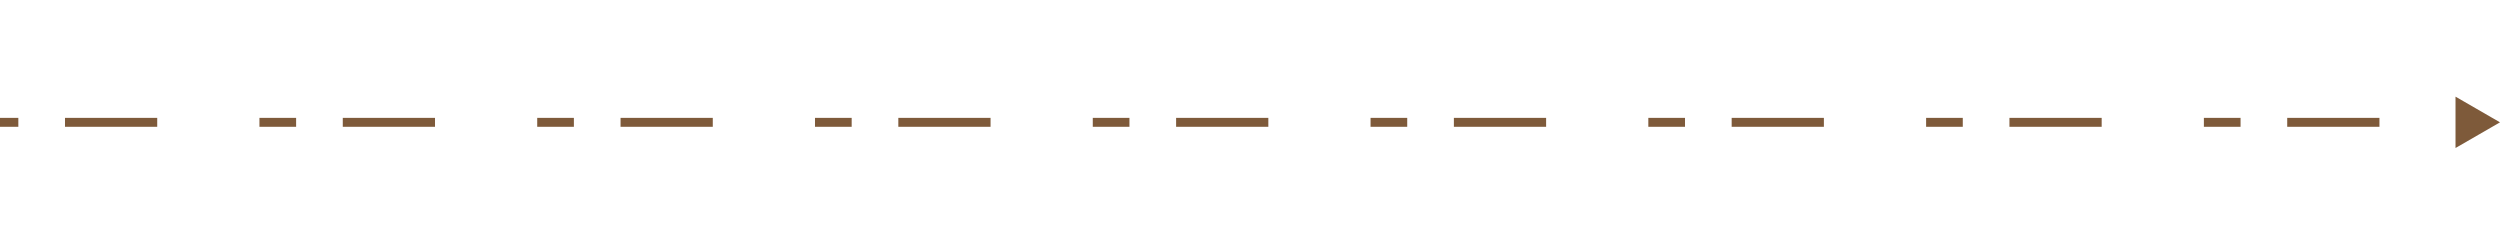 <?xml version="1.0" encoding="UTF-8"?> <svg xmlns="http://www.w3.org/2000/svg" width="562" height="55" viewBox="0 0 562 55" fill="none"><path d="M562 27.5L552 21.727V33.273L562 27.5ZM3.122 28.5H4.122V26.5H3.122V28.5ZM15.611 26.5H14.611V28.5H15.611V26.5ZM34.344 28.5H35.344V26.5H34.344V28.5ZM59.322 26.5H58.322V28.5H59.322V26.5ZM65.567 28.5H66.567V26.5H65.567V28.5ZM78.056 26.5H77.056V28.5H78.056V26.5ZM96.789 28.5H97.789V26.5H96.789V28.5ZM121.767 26.5H120.767V28.5H121.767V26.5ZM128.011 28.5H129.011V26.5H128.011V28.5ZM140.5 26.5H139.5V28.5H140.5V26.5ZM159.233 28.5H160.233V26.5H159.233V28.5ZM184.211 26.5H183.211V28.5H184.211V26.5ZM190.456 28.5H191.456V26.5H190.456V28.5ZM202.944 26.5H201.944V28.5H202.944V26.5ZM221.678 28.5H222.678V26.5H221.678V28.5ZM246.656 26.5H245.656V28.5H246.656V26.5ZM252.9 28.5H253.9V26.5H252.9V28.5ZM265.389 26.5H264.389V28.5H265.389V26.5ZM284.122 28.5H285.122V26.5H284.122V28.5ZM309.1 26.5H308.1V28.5H309.1V26.5ZM315.344 28.5H316.344V26.5H315.344V28.5ZM327.833 26.5H326.833V28.5H327.833V26.5ZM346.567 28.5H347.567V26.5H346.567V28.5ZM371.544 26.5H370.544V28.5H371.544V26.5ZM377.789 28.5H378.789V26.5H377.789V28.5ZM390.278 26.5H389.278V28.5H390.278V26.5ZM409.011 28.5H410.011V26.5H409.011V28.5ZM433.989 26.5H432.989V28.5H433.989V26.5ZM440.233 28.5H441.233V26.5H440.233V28.5ZM452.722 26.5H451.722V28.5H452.722V26.5ZM471.456 28.5H472.456V26.5H471.456V28.5ZM496.433 26.5H495.433V28.5H496.433V26.5ZM502.678 28.5H503.678V26.5H502.678V28.5ZM515.167 26.5H514.167V28.5H515.167V26.5ZM533.9 28.5H534.9V26.5H533.9V28.5ZM558.878 26.5H557.878V28.5H558.878V26.5ZM0 28.5H3.122V26.5H0V28.5ZM15.611 28.5H34.344V26.5H15.611V28.5ZM59.322 28.5H65.567V26.5H59.322V28.5ZM78.056 28.5H96.789V26.5H78.056V28.5ZM121.767 28.5H128.011V26.5H121.767V28.5ZM140.5 28.5H159.233V26.5H140.5V28.5ZM184.211 28.5H190.456V26.5H184.211V28.5ZM202.944 28.5H221.678V26.5H202.944V28.5ZM246.656 28.5H252.9V26.5H246.656V28.5ZM265.389 28.5H284.122V26.5H265.389V28.5ZM309.1 28.5H315.344V26.5H309.1V28.5ZM327.833 28.5H346.567V26.5H327.833V28.5ZM371.544 28.5H377.789V26.5H371.544V28.5ZM390.278 28.5H409.011V26.5H390.278V28.5ZM433.989 28.5H440.233V26.5H433.989V28.5ZM452.722 28.5H471.456V26.5H452.722V28.5ZM496.433 28.5H502.678V26.5H496.433V28.5ZM515.167 28.5H533.9V26.5H515.167V28.5ZM562 27.5L552 21.727V33.273L562 27.5ZM3.122 28.5H4.122V26.5H3.122V28.5ZM15.611 26.5H14.611V28.5H15.611V26.5ZM34.344 28.5H35.344V26.5H34.344V28.5ZM59.322 26.5H58.322V28.5H59.322V26.5ZM65.567 28.5H66.567V26.5H65.567V28.5ZM78.056 26.5H77.056V28.5H78.056V26.5ZM96.789 28.5H97.789V26.5H96.789V28.5ZM121.767 26.5H120.767V28.5H121.767V26.5ZM128.011 28.5H129.011V26.5H128.011V28.5ZM140.5 26.5H139.5V28.5H140.5V26.5ZM159.233 28.5H160.233V26.5H159.233V28.5ZM184.211 26.5H183.211V28.5H184.211V26.5ZM190.456 28.5H191.456V26.5H190.456V28.5ZM202.944 26.5H201.944V28.5H202.944V26.5ZM221.678 28.5H222.678V26.5H221.678V28.5ZM246.656 26.5H245.656V28.5H246.656V26.5ZM252.9 28.5H253.9V26.5H252.9V28.5ZM265.389 26.5H264.389V28.5H265.389V26.5ZM284.122 28.5H285.122V26.5H284.122V28.5ZM309.1 26.5H308.1V28.5H309.1V26.5ZM315.344 28.5H316.344V26.5H315.344V28.5ZM327.833 26.5H326.833V28.5H327.833V26.5ZM346.567 28.5H347.567V26.5H346.567V28.5ZM371.544 26.5H370.544V28.5H371.544V26.5ZM377.789 28.5H378.789V26.5H377.789V28.5ZM390.278 26.5H389.278V28.5H390.278V26.5ZM409.011 28.5H410.011V26.5H409.011V28.5ZM433.989 26.5H432.989V28.5H433.989V26.5ZM440.233 28.5H441.233V26.5H440.233V28.5ZM452.722 26.5H451.722V28.5H452.722V26.5ZM471.456 28.5H472.456V26.5H471.456V28.5ZM496.433 26.5H495.433V28.5H496.433V26.5ZM502.678 28.5H503.678V26.5H502.678V28.5ZM515.167 26.5H514.167V28.5H515.167V26.5ZM533.9 28.5H534.9V26.5H533.9V28.5ZM558.878 26.5H557.878V28.5H558.878V26.5ZM0 28.5H3.122V26.5H0V28.5ZM15.611 28.5H34.344V26.5H15.611V28.5ZM59.322 28.5H65.567V26.5H59.322V28.5ZM78.056 28.5H96.789V26.5H78.056V28.5ZM121.767 28.5H128.011V26.5H121.767V28.5ZM140.5 28.5H159.233V26.5H140.5V28.5ZM184.211 28.5H190.456V26.5H184.211V28.5ZM202.944 28.5H221.678V26.5H202.944V28.5ZM246.656 28.5H252.9V26.5H246.656V28.5ZM265.389 28.5H284.122V26.5H265.389V28.5ZM309.1 28.5H315.344V26.5H309.1V28.5ZM327.833 28.5H346.567V26.5H327.833V28.5ZM371.544 28.5H377.789V26.5H371.544V28.5ZM390.278 28.5H409.011V26.5H390.278V28.5ZM433.989 28.5H440.233V26.5H433.989V28.5ZM452.722 28.5H471.456V26.5H452.722V28.5ZM496.433 28.5H502.678V26.5H496.433V28.5ZM515.167 28.5H533.9V26.5H515.167V28.5Z" fill="#7E5A3A"></path></svg> 